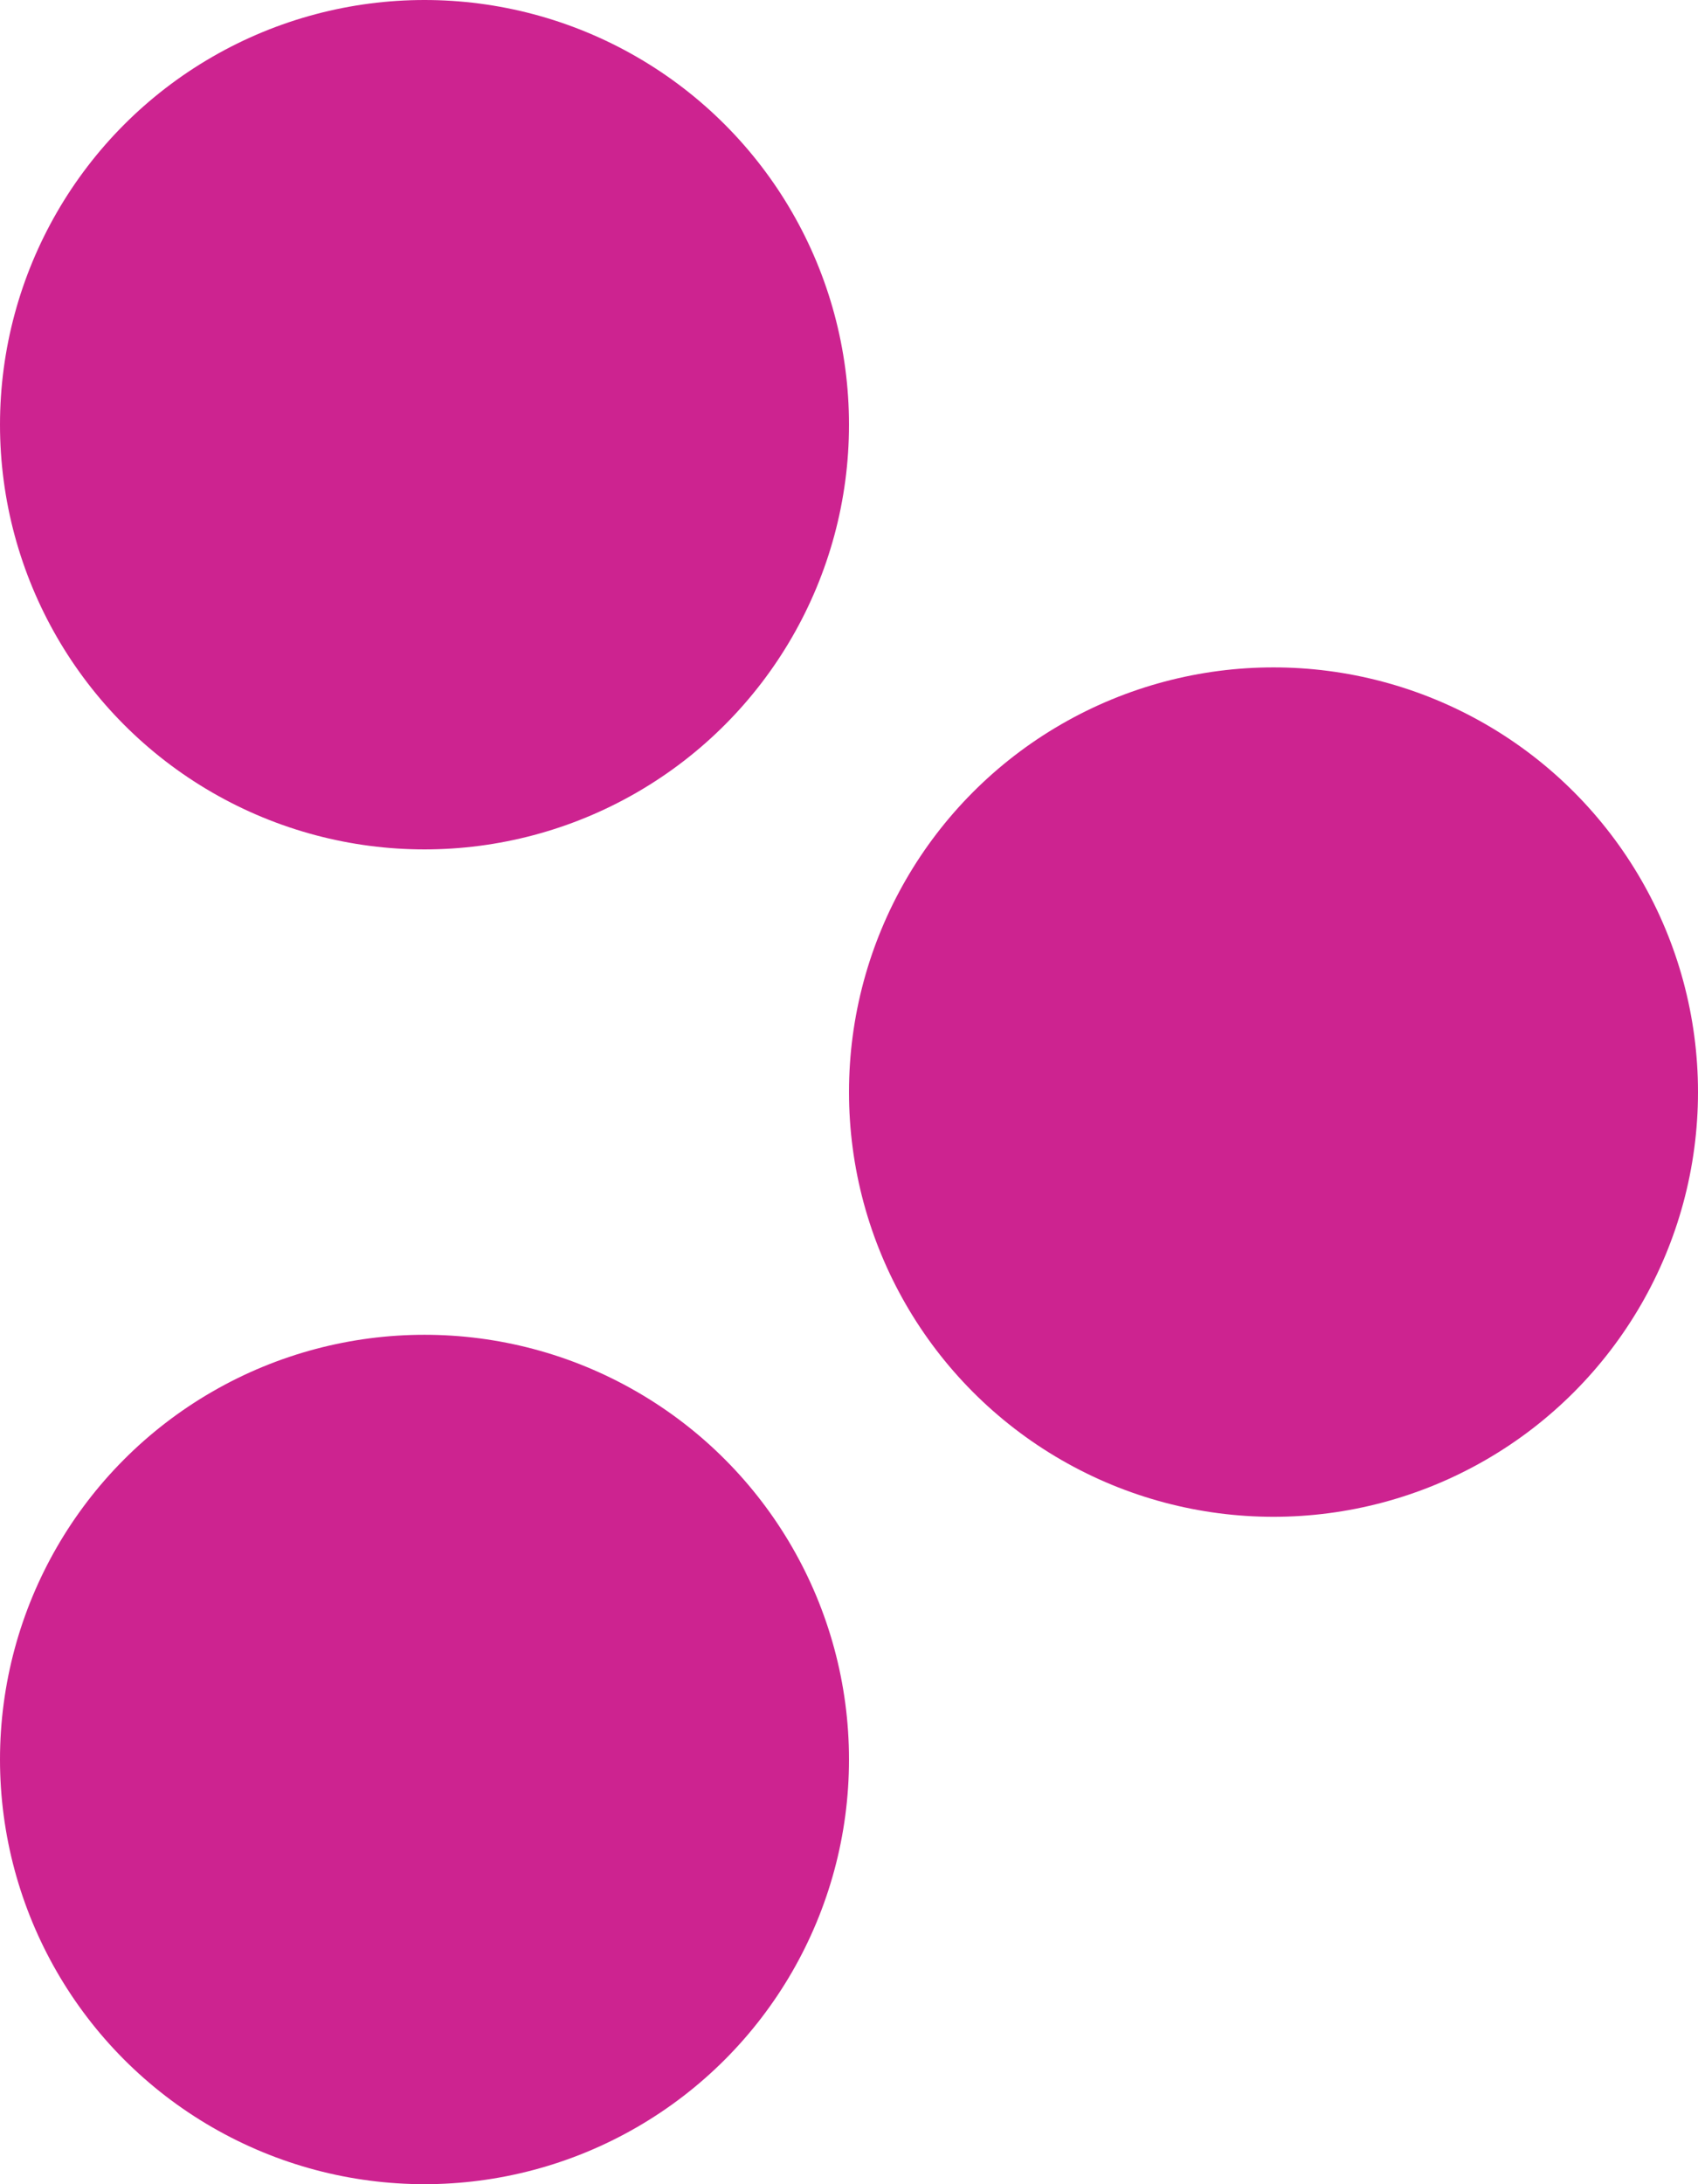 <svg width="28" height="36" viewBox="0 0 28 36" fill="none" xmlns="http://www.w3.org/2000/svg">
<circle cx="7" cy="7" r="7" fill="#CD2390"/>
<circle cx="21" cy="18" r="7" fill="#CD2390"/>
<circle cx="7" cy="29" r="7" fill="#CD2390"/>
</svg>

